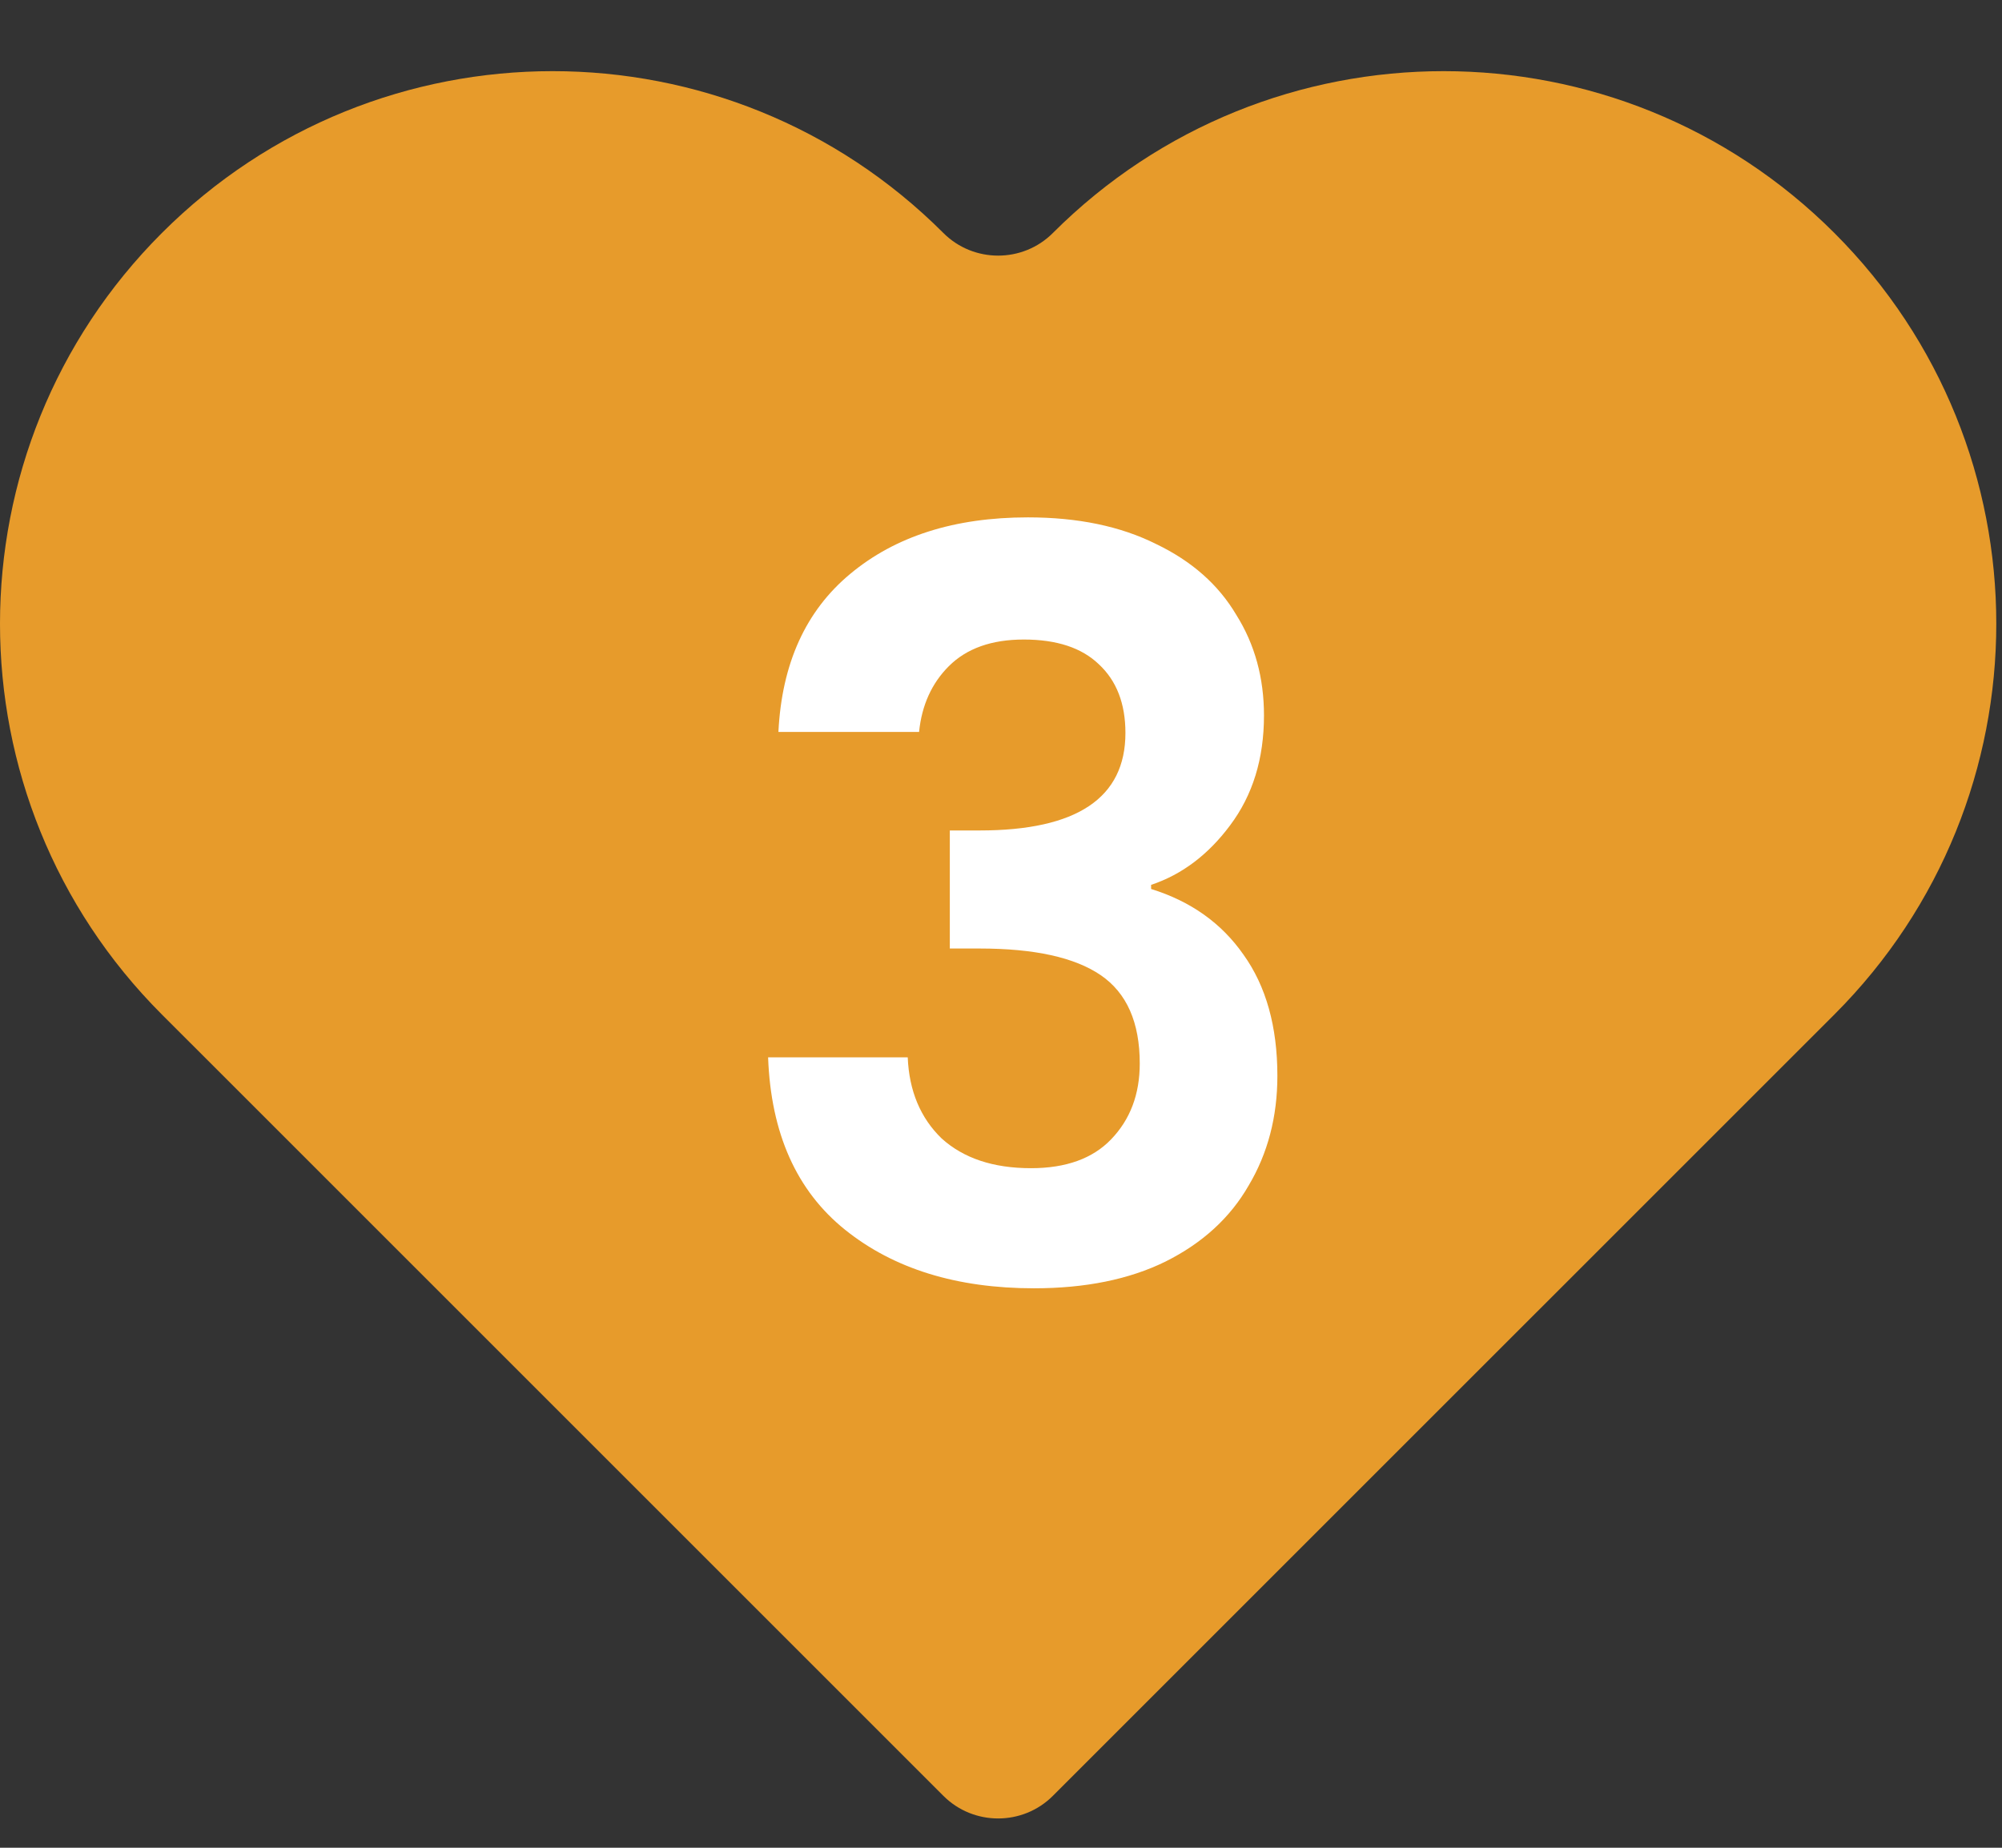 <svg width="39" height="36" viewBox="0 0 39 36" fill="none" xmlns="http://www.w3.org/2000/svg">
<rect x="0" y="0" width="39" height="36" fill="#333333" stroke="none"/>
<path d="M20.51 34.989C19.923 35.576 18.965 35.576 18.378 34.989L3.153 19.765C-1.051 15.56 -1.051 8.744 3.153 4.54C7.358 0.335 14.174 0.335 18.378 4.54C18.965 5.127 19.923 5.127 20.51 4.54C24.715 0.335 31.531 0.335 35.735 4.54C39.94 8.744 39.94 15.56 35.735 19.765L20.51 34.989Z" fill="#E79B2B"/>
<path d="M15.164 14.26C15.23 12.927 15.697 11.9 16.564 11.18C17.444 10.447 18.597 10.08 20.023 10.08C20.997 10.08 21.83 10.253 22.523 10.6C23.217 10.933 23.737 11.393 24.084 11.98C24.444 12.553 24.623 13.207 24.623 13.94C24.623 14.78 24.404 15.493 23.963 16.08C23.537 16.653 23.023 17.04 22.424 17.24V17.32C23.197 17.56 23.797 17.987 24.224 18.6C24.663 19.213 24.884 20 24.884 20.96C24.884 21.76 24.697 22.473 24.323 23.1C23.963 23.727 23.424 24.22 22.703 24.58C21.997 24.927 21.143 25.1 20.143 25.1C18.637 25.1 17.41 24.72 16.463 23.96C15.517 23.2 15.017 22.08 14.963 20.6H17.683C17.71 21.253 17.93 21.78 18.343 22.18C18.77 22.567 19.35 22.76 20.084 22.76C20.764 22.76 21.284 22.573 21.643 22.2C22.017 21.813 22.203 21.32 22.203 20.72C22.203 19.92 21.95 19.347 21.444 19C20.937 18.653 20.15 18.48 19.084 18.48H18.503V16.18H19.084C20.977 16.18 21.924 15.547 21.924 14.28C21.924 13.707 21.75 13.26 21.404 12.94C21.07 12.62 20.584 12.46 19.944 12.46C19.317 12.46 18.83 12.633 18.483 12.98C18.15 13.313 17.957 13.74 17.904 14.26H15.164Z" fill="white"/>
</svg>
